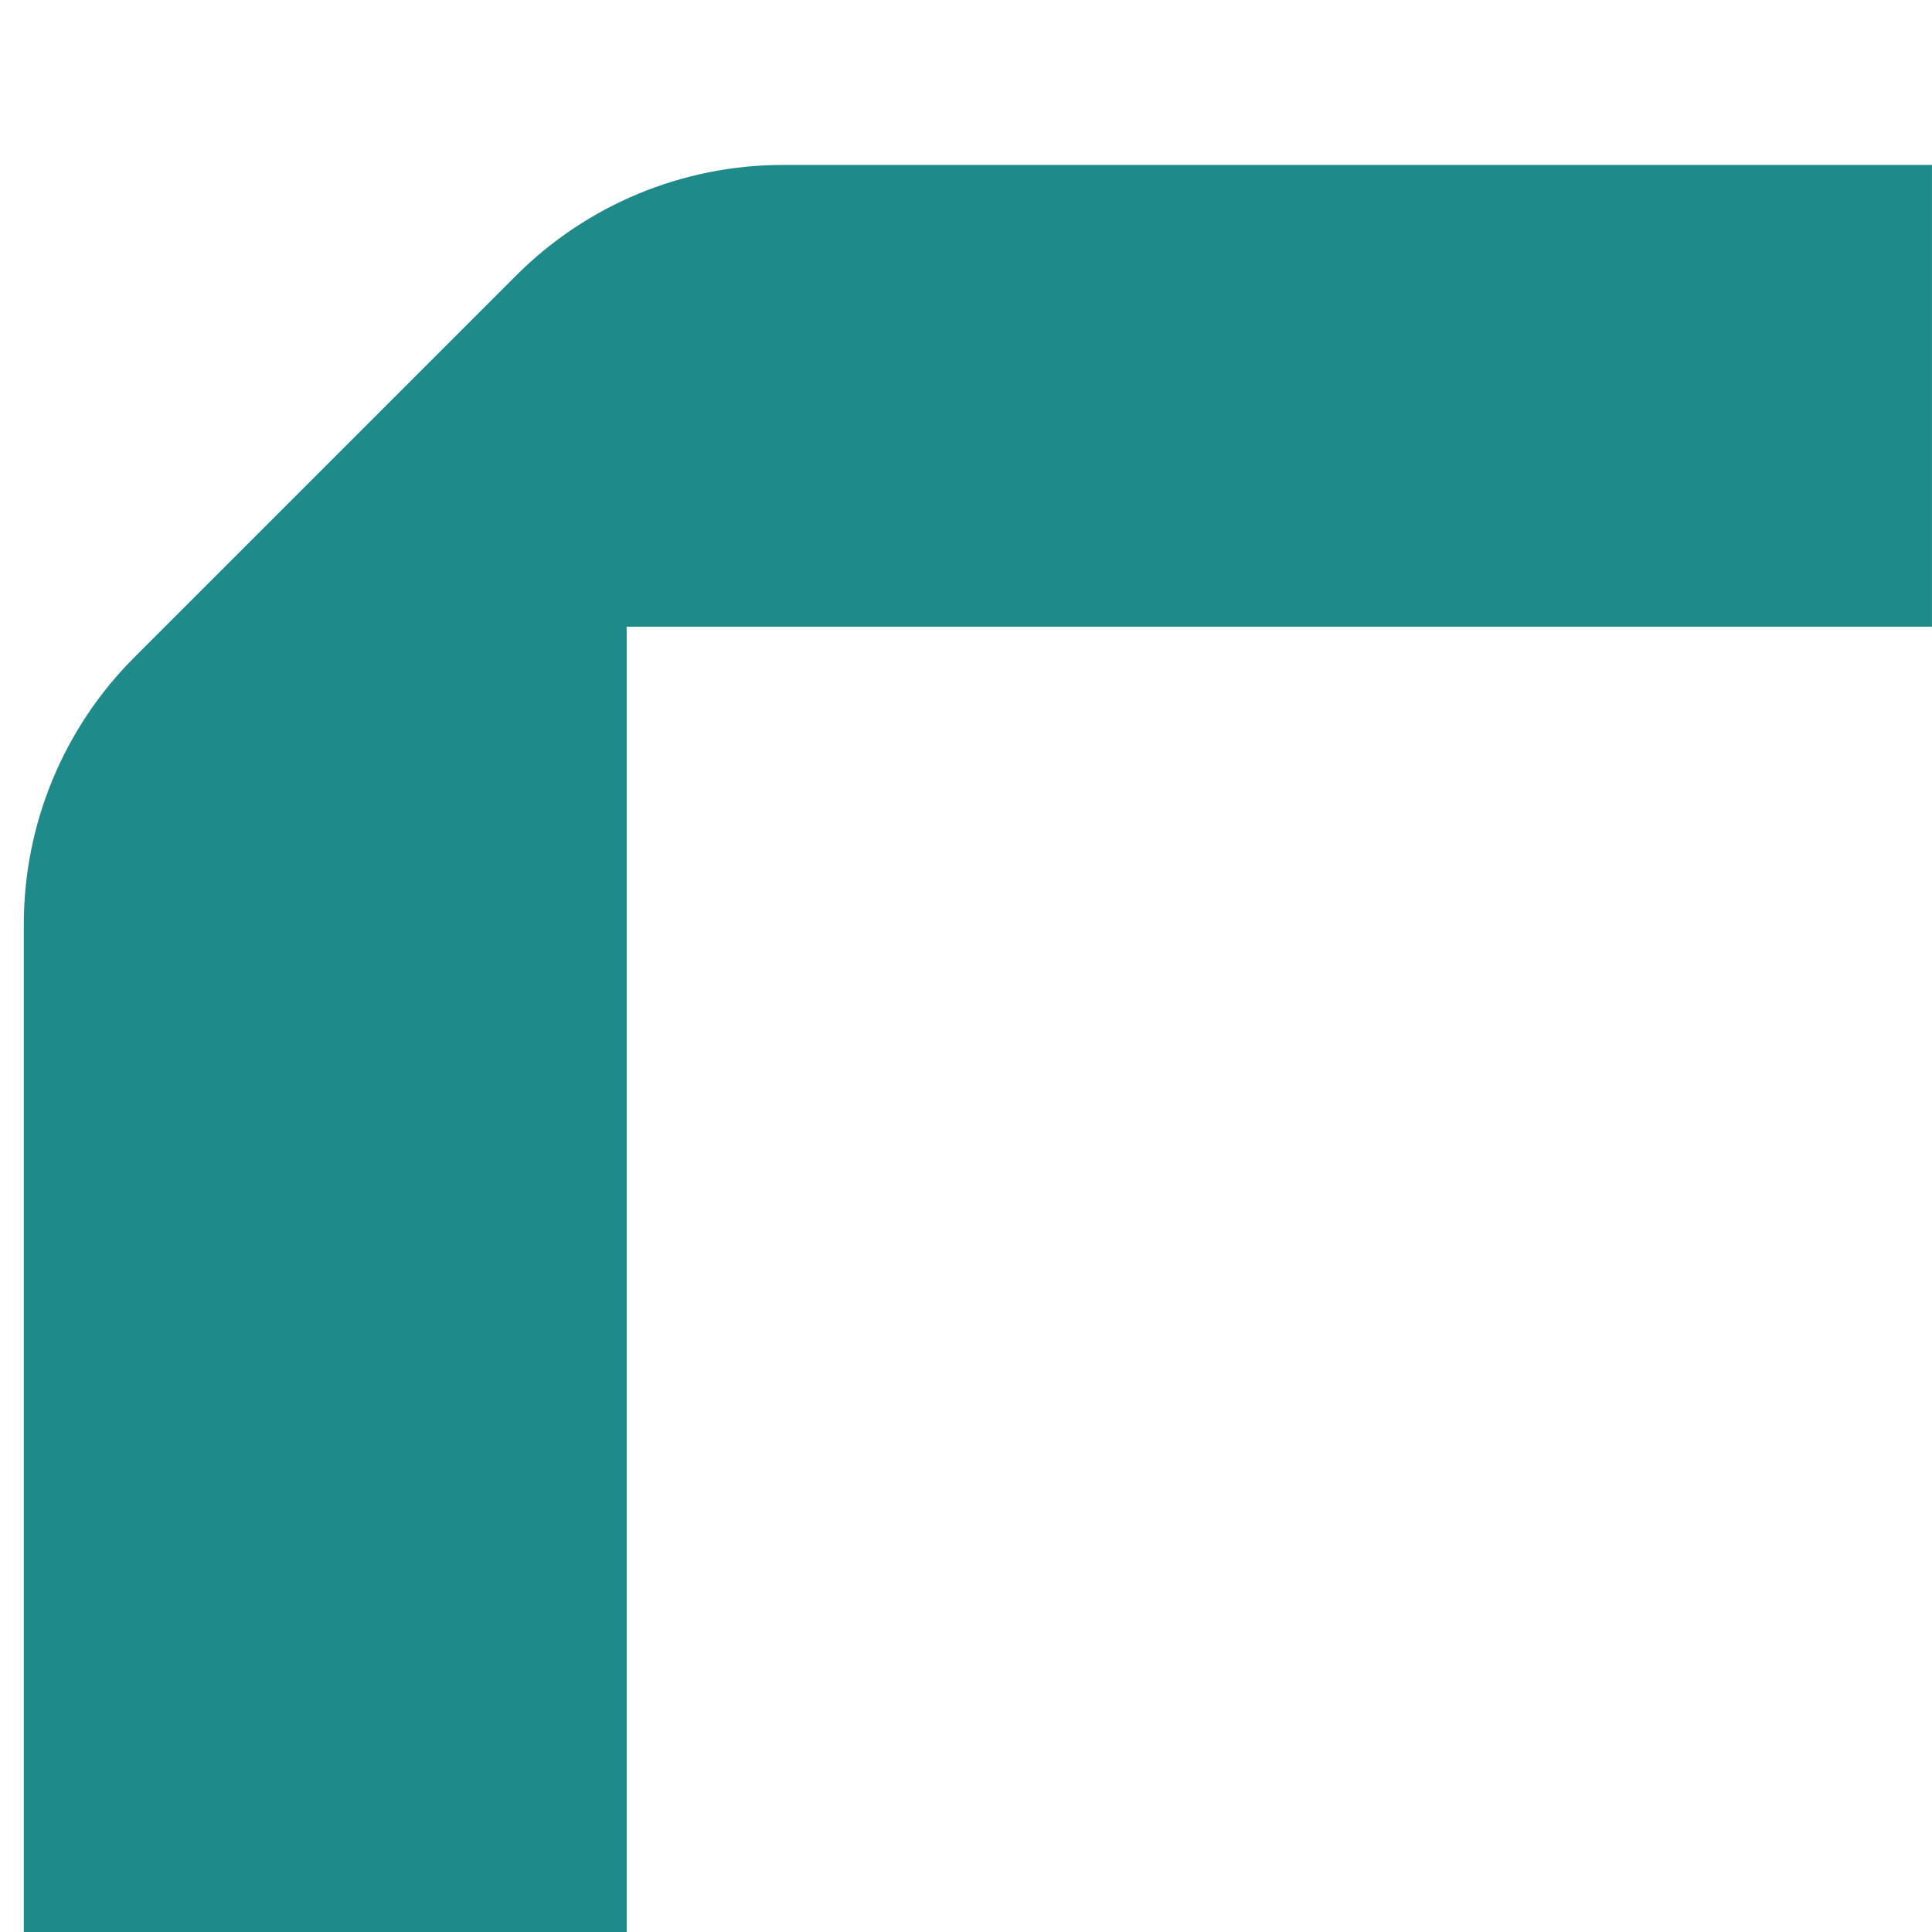 <?xml version="1.0" encoding="UTF-8"?> <svg xmlns="http://www.w3.org/2000/svg" version="1.1" viewBox="0 0 566.93 566.93"><defs><style> .cls-1 { fill: #1f8a8a; } </style></defs><g><g id="Layer_1"><path class="cls-1" d="M566.93,48.4H229.74c-29.35,0-57.5,11.66-78.26,32.42l-112.07,112.07c-20.76,20.76-32.42,48.91-32.42,78.26v295.79h176.9V183.9h383.03V48.4Z"></path></g></g></svg> 